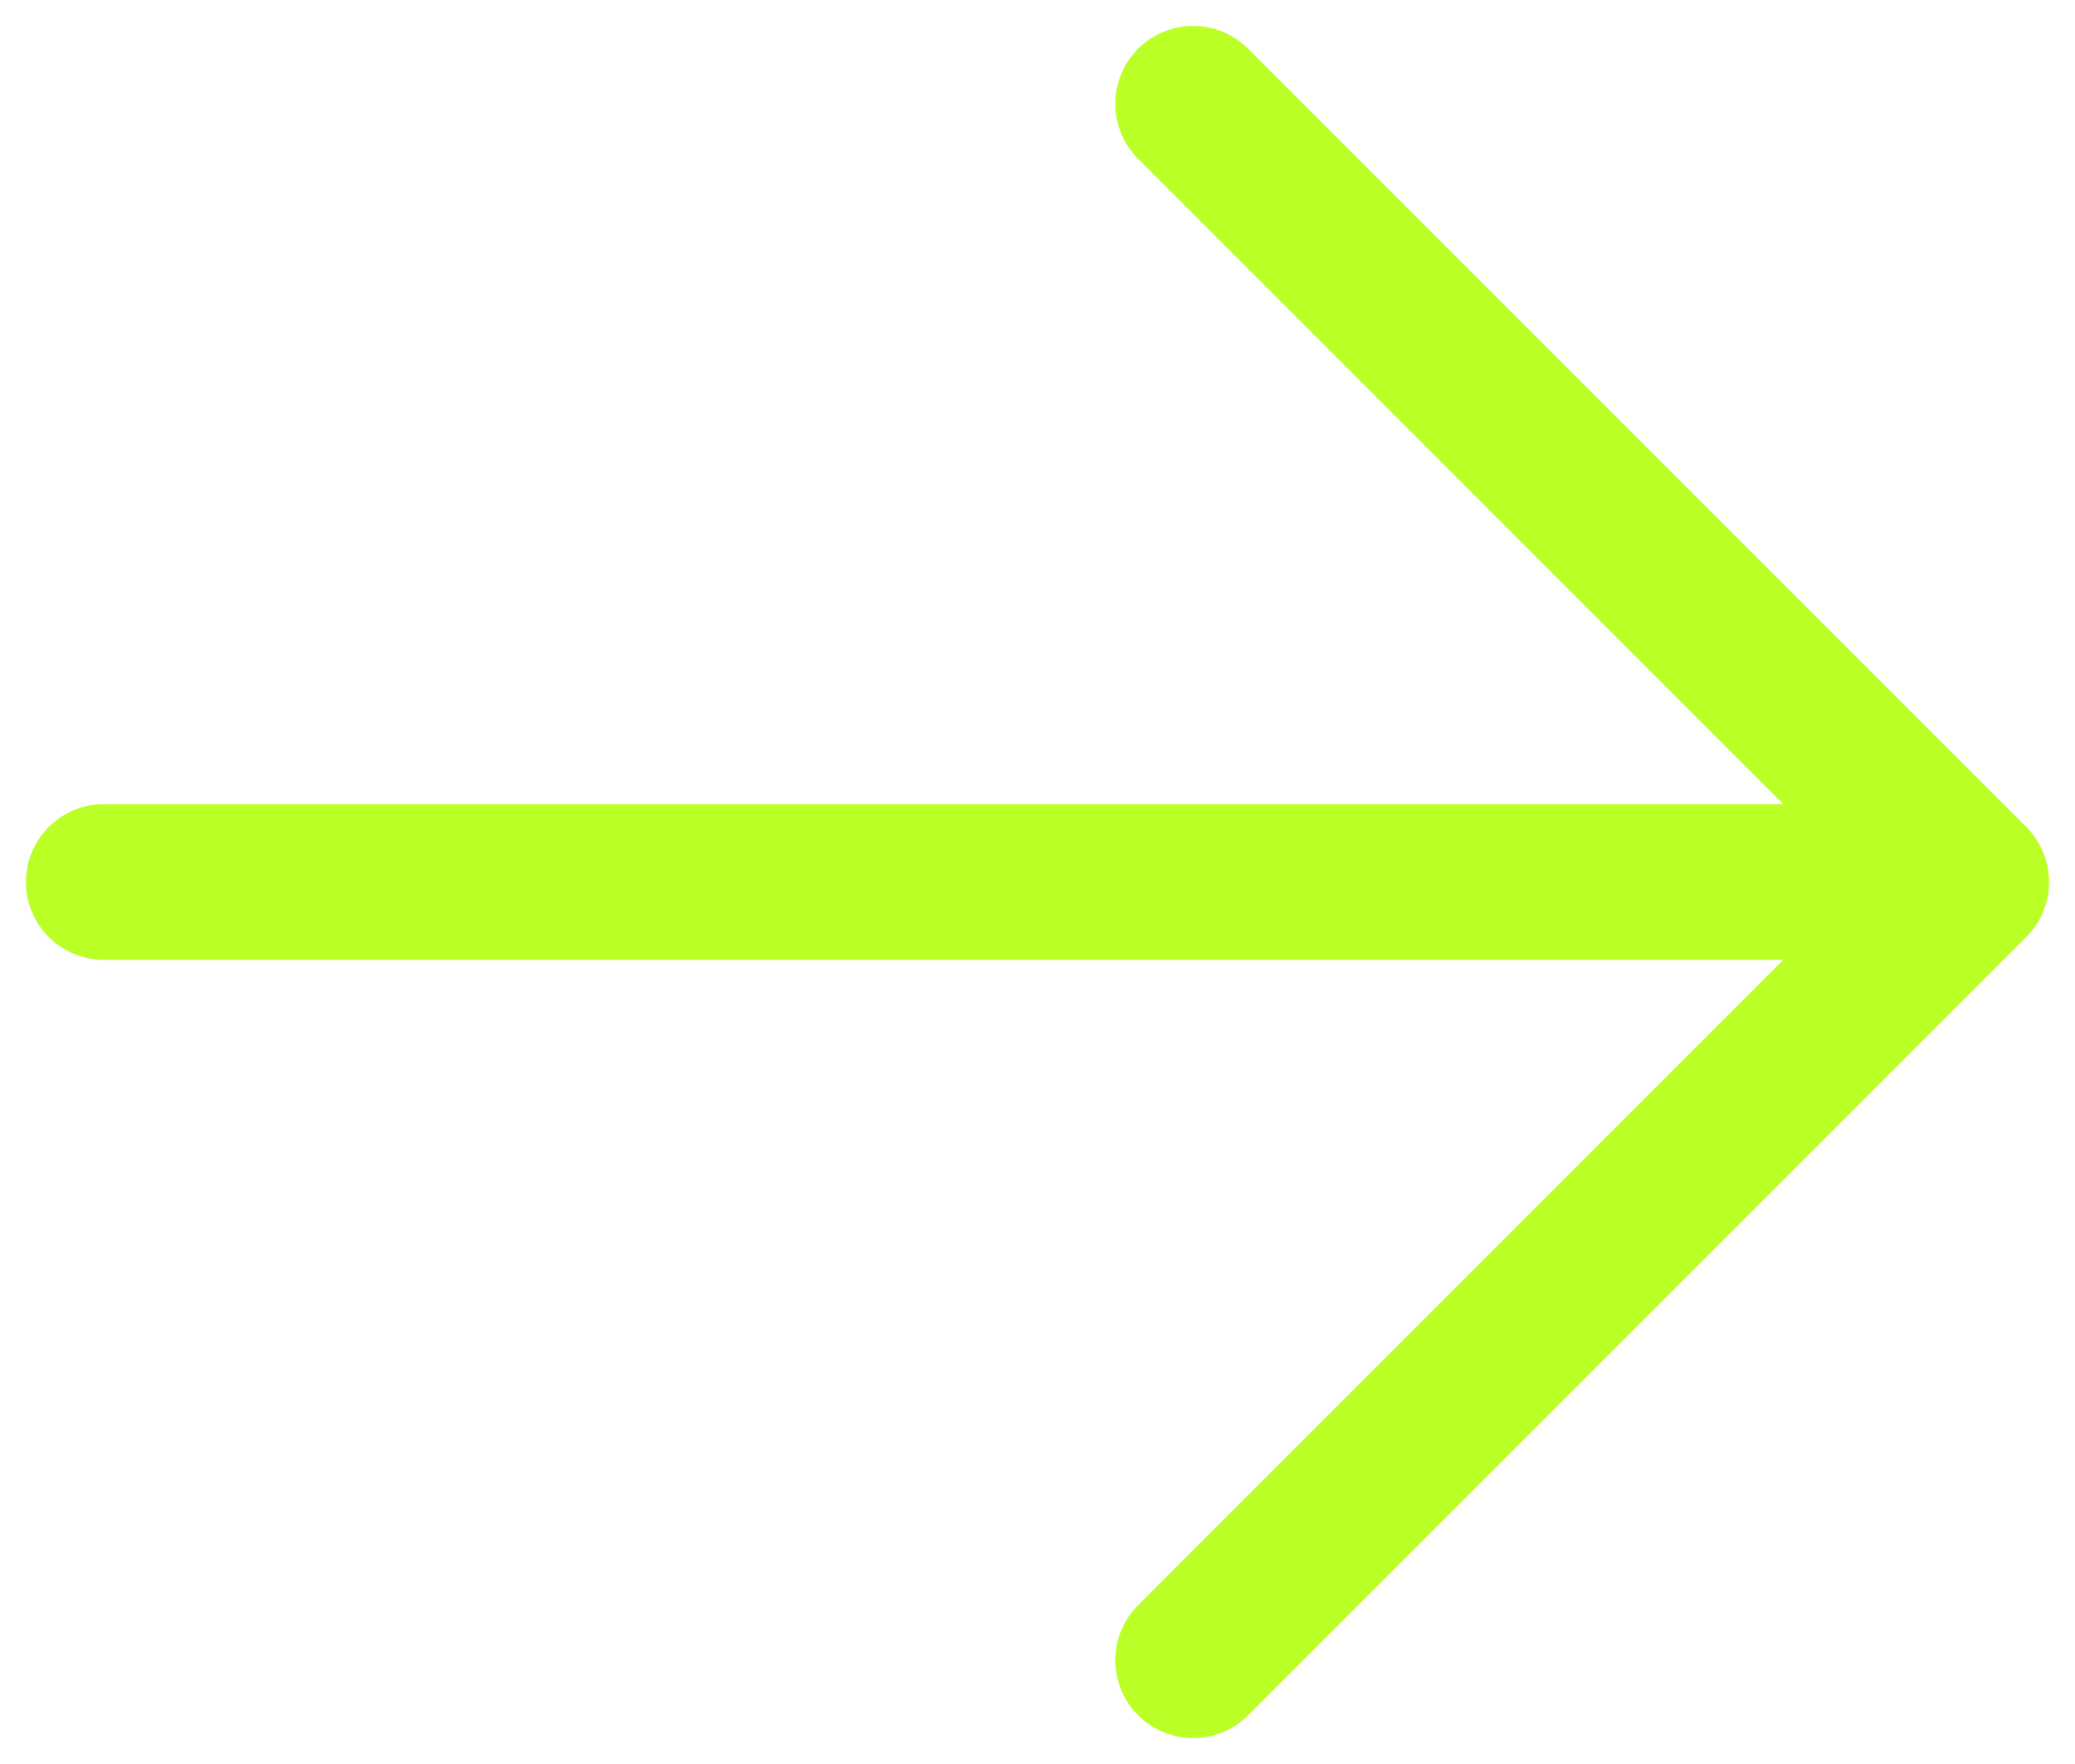 <svg xmlns="http://www.w3.org/2000/svg" width="20" height="17"><path fill="none" fill-rule="evenodd" stroke="#BAFF25" stroke-linecap="round" stroke-linejoin="round" stroke-width="1.5" d="M11.5 1 19 8.5m0 0L11.5 16M19 8.5H1"/></svg>